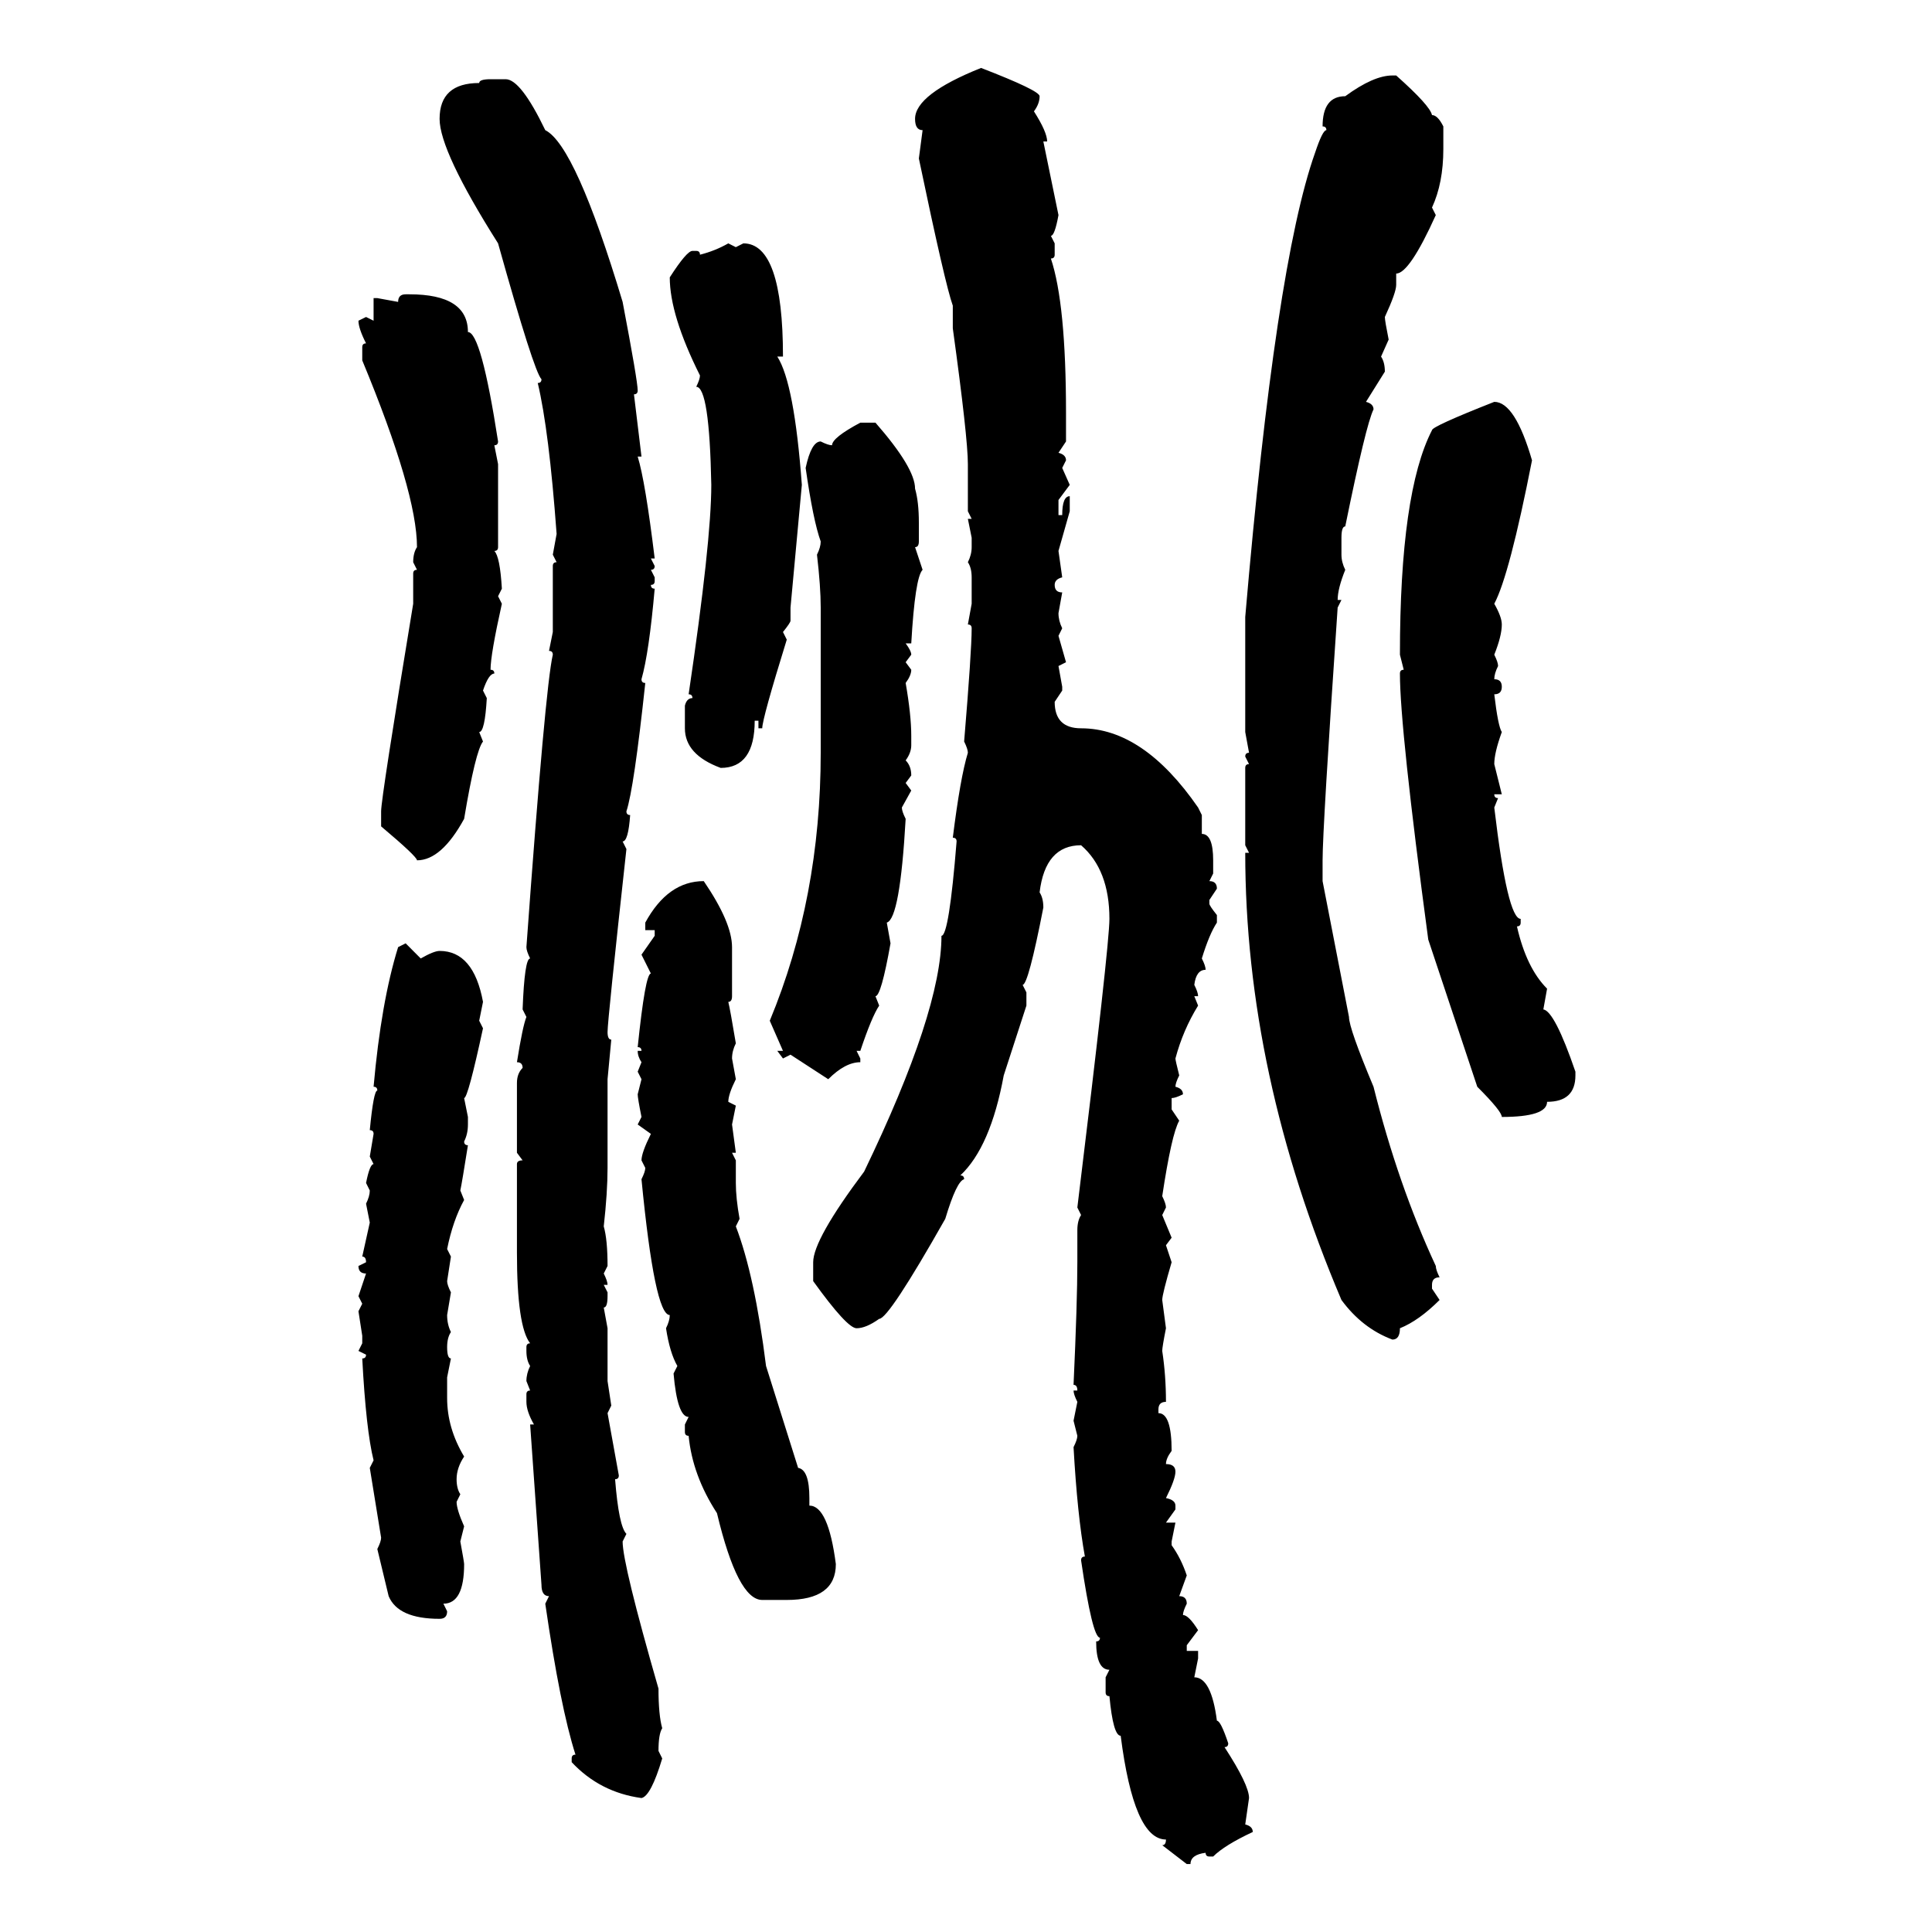 <svg xmlns="http://www.w3.org/2000/svg" xmlns:xlink="http://www.w3.org/1999/xlink" width="300" height="300"><path d="M152.34 10.55L152.34 10.55Q161.43 14.06 161.43 14.94L161.43 14.94Q161.43 16.11 160.55 17.29L160.55 17.29Q162.60 20.51 162.60 21.97L162.60 21.97L162.01 21.97L164.36 33.40Q163.77 36.62 163.18 36.62L163.18 36.62L163.77 37.79L163.77 39.55Q163.77 40.14 163.18 40.14L163.18 40.14Q165.53 47.17 165.53 64.16L165.53 64.16L165.53 68.55L164.36 70.31Q165.53 70.61 165.53 71.48L165.53 71.48L164.94 72.66L166.11 75.29L164.36 77.64L164.36 79.98L164.94 79.98Q164.94 77.05 166.11 77.05L166.11 77.05L166.11 79.39L164.36 85.55L164.94 89.65Q163.77 89.94 163.77 90.82L163.77 90.82Q163.77 91.99 164.94 91.99L164.94 91.99L164.36 95.21Q164.36 96.39 164.94 97.56L164.94 97.56L164.36 98.73L165.53 102.83L164.36 103.42L164.94 106.64L164.94 107.23L163.77 108.98Q163.77 113.09 167.87 113.09L167.87 113.09Q177.54 113.09 186.04 125.39L186.04 125.39L186.62 126.56L186.62 129.49Q188.38 129.49 188.38 133.59L188.38 133.59L188.38 135.64L187.79 136.82Q188.96 136.82 188.96 137.99L188.96 137.99L187.79 139.75L187.79 140.33Q187.79 140.63 188.96 142.09L188.96 142.09L188.96 143.26Q187.79 145.02 186.62 148.83L186.62 148.83Q187.21 150 187.21 150.59L187.21 150.59Q185.74 150.59 185.45 152.93L185.45 152.93Q186.04 154.10 186.04 154.69L186.04 154.69L185.45 154.69L186.04 156.15Q183.69 159.96 182.52 164.36L182.52 164.36Q182.52 164.65 183.11 166.99L183.11 166.99Q182.52 168.16 182.52 168.75L182.52 168.75Q183.69 169.04 183.69 169.92L183.69 169.92Q182.52 170.51 181.93 170.51L181.93 170.51L181.93 172.27L183.11 174.02Q181.93 176.07 180.47 185.74L180.47 185.74Q181.05 186.91 181.05 187.50L181.05 187.50L180.47 188.67L181.93 192.19L181.05 193.36L181.93 196.00Q180.47 200.98 180.47 201.86L180.47 201.86L181.05 206.25Q180.47 209.18 180.47 209.77L180.47 209.77Q181.05 213.57 181.05 217.68L181.05 217.68Q179.88 217.68 179.88 218.85L179.88 218.85L179.88 219.43Q181.93 219.43 181.93 225.29L181.93 225.29Q181.05 226.46 181.05 227.34L181.05 227.34Q182.52 227.34 182.52 228.52L182.52 228.52Q182.52 229.69 181.05 232.62L181.05 232.62Q182.52 232.91 182.52 233.79L182.52 233.79L182.52 234.38L181.05 236.43L182.52 236.43L181.93 239.36L181.93 239.94Q183.40 241.99 184.28 244.63L184.28 244.63L183.11 247.85Q184.28 247.85 184.28 249.02L184.28 249.02Q183.69 250.20 183.69 250.78L183.69 250.78Q184.57 250.78 186.04 253.13L186.04 253.13L184.28 255.47L184.28 256.35L186.04 256.35L186.04 257.52L185.45 260.45Q188.09 260.45 188.96 267.19L188.96 267.19Q189.55 267.19 190.72 270.70L190.72 270.70Q190.72 271.29 190.14 271.29L190.14 271.29Q193.95 277.15 193.95 279.20L193.95 279.20L193.36 283.30Q194.53 283.59 194.53 284.47L194.53 284.47Q190.14 286.52 188.38 288.28L188.38 288.28L187.79 288.28Q187.21 288.28 187.21 287.70L187.21 287.70Q184.86 287.99 184.86 289.45L184.86 289.45L184.28 289.45L180.47 286.52Q181.05 286.52 181.05 285.64L181.05 285.64Q176.07 285.64 174.02 269.53L174.02 269.53Q172.85 269.53 172.27 263.38L172.27 263.38Q171.68 263.38 171.68 262.79L171.68 262.79L171.68 260.45L172.27 259.28Q170.21 259.28 170.21 254.88L170.21 254.88Q170.80 254.88 170.80 254.30L170.80 254.30Q169.63 254.30 167.87 242.29L167.87 242.29Q167.87 241.70 168.46 241.70L168.46 241.70Q167.29 235.25 166.70 224.71L166.70 224.71Q167.29 223.54 167.29 222.95L167.29 222.95L166.70 220.61L167.29 217.68Q166.70 216.50 166.70 215.92L166.70 215.92L167.29 215.92Q167.29 215.04 166.70 215.04L166.70 215.04Q167.29 202.15 167.29 196.00L167.29 196.00L167.29 191.02Q167.29 189.55 167.87 188.67L167.87 188.67L167.29 187.50Q172.27 146.78 172.27 142.68L172.27 142.68Q172.27 135.06 167.87 131.25L167.87 131.25Q162.30 131.25 161.43 138.57L161.43 138.57Q162.01 139.45 162.01 140.92L162.01 140.92Q159.67 152.93 158.79 152.93L158.79 152.93L159.38 154.10L159.38 156.15L155.86 166.99Q153.81 178.13 149.12 182.52L149.12 182.52Q149.71 182.52 149.71 183.11L149.71 183.11Q148.54 183.40 146.78 189.26L146.78 189.26Q137.99 204.79 136.52 204.79L136.52 204.79Q134.47 206.25 133.01 206.25L133.01 206.25Q131.54 206.25 126.27 198.93L126.27 198.93L126.27 196.00Q126.27 192.48 134.18 181.93L134.18 181.93Q146.19 157.03 146.19 145.31L146.19 145.31Q147.36 145.31 148.54 130.66L148.54 130.66Q148.54 130.08 147.95 130.08L147.95 130.08Q149.12 120.70 150.29 116.89L150.29 116.89Q150.29 116.31 149.71 115.14L149.71 115.14Q150.88 101.07 150.88 97.56L150.88 97.56Q150.88 96.97 150.29 96.97L150.29 96.97L150.88 93.75L150.88 89.65Q150.88 88.18 150.29 87.30L150.29 87.30Q150.88 86.13 150.88 84.96L150.88 84.96L150.88 83.50L150.29 80.57L150.88 80.57L150.29 79.39L150.29 72.07Q150.29 67.97 147.95 50.98L147.95 50.98L147.95 47.46Q146.78 44.24 142.68 24.61L142.68 24.61L143.26 20.21Q142.09 20.21 142.09 18.46L142.09 18.46Q142.09 14.65 152.34 10.55ZM216.21 11.72L216.21 11.72L216.80 11.72Q222.07 16.41 222.36 17.87L222.36 17.87Q223.24 17.87 224.12 19.63L224.12 19.63L224.12 23.14Q224.12 28.42 222.36 32.23L222.36 32.23L222.95 33.40Q218.85 42.48 216.80 42.48L216.80 42.48L216.80 44.24Q216.80 45.41 215.04 49.22L215.04 49.22Q215.04 49.80 215.63 52.73L215.63 52.73L214.45 55.37Q215.04 56.25 215.04 57.71L215.04 57.71L212.11 62.40Q213.28 62.70 213.28 63.57L213.28 63.57Q212.11 65.92 208.89 81.74L208.89 81.74Q208.30 81.74 208.30 83.50L208.30 83.50L208.30 86.13Q208.30 87.30 208.89 88.48L208.89 88.48Q207.71 91.41 207.71 93.16L207.71 93.16L208.30 93.16L207.71 94.34Q205.37 128.61 205.37 133.59L205.37 133.59L205.37 136.82L209.47 157.91Q209.47 159.67 213.28 168.75L213.28 168.75Q217.09 183.98 222.95 196.58L222.95 196.58Q222.95 197.17 223.54 198.34L223.54 198.34Q222.36 198.34 222.36 199.51L222.36 199.51L222.36 200.10L223.54 201.86Q220.31 205.08 217.38 206.25L217.38 206.25Q217.38 208.01 216.21 208.01L216.21 208.01Q211.52 206.25 208.30 201.86L208.30 201.86Q193.36 166.70 193.36 132.42L193.36 132.42L193.95 132.42L193.36 131.25L193.36 119.24Q193.36 118.65 193.95 118.65L193.95 118.65L193.36 117.48Q193.36 116.89 193.95 116.89L193.95 116.89L193.36 113.67L193.36 95.80Q198.05 41.02 204.20 23.73L204.20 23.73Q205.37 20.21 205.96 20.21L205.96 20.21Q205.96 19.63 205.37 19.63L205.37 19.63Q205.37 14.94 208.89 14.94L208.89 14.94Q213.28 11.72 216.21 11.72ZM76.17 12.30L76.17 12.30L78.52 12.30Q80.86 12.30 84.67 20.21L84.67 20.21Q89.36 22.56 96.68 46.88L96.68 46.88Q99.02 59.18 99.02 60.64L99.02 60.64Q99.02 61.23 98.44 61.23L98.44 61.23L99.61 70.90L99.02 70.90Q100.20 74.71 101.66 86.72L101.66 86.72L101.07 86.72L101.66 87.89Q101.66 88.48 101.07 88.48L101.07 88.48L101.66 89.65L101.66 90.23Q101.66 90.82 101.07 90.82L101.07 90.82Q101.07 91.41 101.66 91.41L101.66 91.41Q100.78 101.37 99.61 105.47L99.61 105.47Q99.61 106.05 100.20 106.05L100.20 106.05Q98.44 122.46 97.27 125.98L97.27 125.98Q97.27 126.56 97.85 126.56L97.85 126.56Q97.56 130.66 96.68 130.66L96.68 130.66L97.27 131.84Q94.34 158.50 94.34 160.25L94.34 160.25Q94.34 161.43 94.92 161.43L94.92 161.43L94.34 167.58L94.34 181.35Q94.34 185.16 93.75 190.43L93.75 190.43Q94.34 192.48 94.34 196.58L94.34 196.58L93.75 197.75Q94.34 198.93 94.34 199.51L94.34 199.51L93.75 199.51L94.34 200.68L94.34 201.27Q94.34 203.03 93.75 203.03L93.75 203.03L94.34 206.25L94.34 214.45L94.92 218.26L94.34 219.43L96.09 229.10Q96.09 229.69 95.51 229.69L95.51 229.69Q96.09 237.01 97.27 238.18L97.27 238.18L96.68 239.36Q96.68 242.87 102.25 262.21L102.25 262.21Q102.25 266.31 102.83 268.36L102.83 268.36Q102.25 269.24 102.25 271.88L102.25 271.88L102.83 273.05Q101.07 278.91 99.61 279.20L99.61 279.20Q93.16 278.32 88.77 273.63L88.77 273.63L88.77 273.05Q88.77 272.46 89.36 272.46L89.36 272.46Q87.01 265.14 84.67 249.02L84.67 249.02L85.25 247.85Q84.08 247.85 84.08 246.09L84.08 246.09L82.32 221.19L82.91 221.19Q81.74 219.14 81.74 217.68L81.74 217.68L81.74 216.50Q81.74 215.92 82.32 215.92L82.32 215.92L81.74 214.45Q81.74 213.28 82.32 212.11L82.32 212.11Q81.74 211.23 81.74 209.77L81.74 209.77L81.74 209.18Q81.74 208.59 82.32 208.59L82.32 208.59Q80.27 205.96 80.27 194.53L80.27 194.53L80.27 180.76Q80.27 180.18 81.15 180.18L81.15 180.18L80.27 179.00L80.27 168.16Q80.27 166.70 81.15 165.82L81.15 165.82Q81.15 164.94 80.27 164.94L80.27 164.94Q81.15 159.38 81.74 157.91L81.74 157.91L81.15 156.74Q81.45 148.83 82.32 148.83L82.32 148.83Q81.74 147.66 81.74 147.07L81.74 147.07Q84.67 106.64 85.84 101.66L85.84 101.66Q85.84 101.07 85.25 101.07L85.25 101.07L85.84 98.14L85.84 87.89Q85.84 87.30 86.43 87.30L86.43 87.30L85.84 86.13L86.43 82.91Q85.25 66.80 83.50 59.47L83.50 59.47Q84.08 59.47 84.08 58.89L84.08 58.89Q82.91 57.71 77.34 37.79L77.34 37.79Q68.26 23.44 68.26 18.46L68.26 18.46Q68.26 12.89 74.41 12.89L74.41 12.89Q74.41 12.30 76.17 12.30ZM113.09 37.79L113.09 37.79L114.26 38.38L115.43 37.79Q121.58 37.79 121.58 55.37L121.58 55.37L120.70 55.37Q123.34 59.47 124.51 75.29L124.51 75.29L122.75 94.34L122.75 96.39Q122.75 96.68 121.58 98.14L121.58 98.14L122.17 99.32Q118.36 111.62 118.36 113.09L118.36 113.09L117.77 113.09L117.77 111.91L117.19 111.91Q117.19 119.24 111.91 119.24L111.91 119.24Q106.35 117.19 106.35 113.09L106.35 113.09L106.35 109.57Q106.64 108.40 107.52 108.40L107.52 108.40Q107.52 107.81 106.93 107.81L106.93 107.81Q110.45 84.08 110.45 75.29L110.45 75.29Q110.16 60.06 108.11 60.06L108.11 60.06Q108.69 58.89 108.69 58.30L108.69 58.30Q104.00 48.93 104.00 43.07L104.00 43.07Q106.64 38.96 107.52 38.96L107.52 38.96L108.11 38.96Q108.69 38.96 108.69 39.55L108.69 39.55Q111.04 38.96 113.09 37.79ZM62.99 45.70L62.99 45.70L63.57 45.70Q72.66 45.70 72.66 51.56L72.66 51.56Q74.71 51.56 77.34 68.55L77.34 68.55Q77.34 69.14 76.76 69.14L76.76 69.14L77.34 72.07L77.34 84.96Q77.34 85.55 76.76 85.55L76.76 85.55Q77.64 86.43 77.93 91.41L77.93 91.41L77.34 92.58L77.93 93.75Q76.17 101.66 76.17 104.00L76.17 104.00Q76.76 104.00 76.76 104.59L76.76 104.59Q75.88 104.59 75 107.23L75 107.23L75.59 108.40Q75.29 113.67 74.41 113.67L74.41 113.67L75 115.14Q73.83 116.60 72.07 127.15L72.07 127.15Q68.55 133.59 64.75 133.59L64.75 133.59Q64.75 133.01 59.18 128.32L59.18 128.32L59.18 125.98Q59.18 123.93 64.16 93.75L64.16 93.75L64.16 89.06Q64.16 88.48 64.75 88.48L64.75 88.48L64.16 87.30Q64.16 85.84 64.75 84.96L64.75 84.96Q64.75 76.46 56.25 55.96L56.25 55.96L56.25 53.91Q56.25 53.32 56.84 53.32L56.84 53.32Q55.66 50.98 55.66 49.80L55.66 49.80L56.84 49.22L58.01 49.80L58.01 46.29L58.59 46.29L61.82 46.88Q61.82 45.70 62.99 45.70ZM232.03 62.40L232.03 62.40Q235.25 62.40 237.89 71.48L237.89 71.48Q234.38 89.36 232.03 93.75L232.03 93.75Q233.20 95.80 233.20 96.97L233.20 96.97Q233.20 98.73 232.03 101.66L232.03 101.66Q232.62 102.83 232.62 103.42L232.62 103.42Q232.03 104.59 232.03 105.47L232.03 105.47Q233.20 105.47 233.20 106.64L233.20 106.64Q233.20 107.81 232.03 107.81L232.03 107.81Q232.62 112.79 233.20 113.67L233.20 113.67Q232.03 116.89 232.03 118.65L232.03 118.65L233.20 123.34L232.03 123.34Q232.03 123.93 232.62 123.93L232.62 123.93L232.03 125.39Q234.08 142.68 236.13 142.68L236.13 142.68L236.13 143.26Q236.13 143.85 235.55 143.85L235.55 143.85Q237.01 150.29 240.23 153.52L240.23 153.52L239.65 156.74Q241.41 157.03 244.63 166.41L244.63 166.41L244.63 166.99Q244.63 171.09 240.23 171.09L240.23 171.09Q240.23 173.44 233.20 173.44L233.20 173.44Q233.20 172.56 229.39 168.75L229.39 168.75L221.78 145.90Q217.38 113.09 217.38 104.59L217.38 104.59Q217.38 104.00 217.97 104.00L217.97 104.00L217.38 101.66Q217.38 76.46 222.36 66.80L222.36 66.80Q222.36 66.21 232.03 62.40ZM133.59 65.63L133.59 65.63L135.94 65.63Q142.09 72.66 142.09 75.88L142.09 75.88Q142.68 77.93 142.68 81.15L142.68 81.15L142.68 84.08Q142.68 84.96 142.09 84.96L142.09 84.96L143.26 88.48Q142.09 89.65 141.50 99.90L141.50 99.90L140.63 99.90Q141.50 101.07 141.50 101.66L141.50 101.66L140.63 102.83L141.50 104.00Q141.50 104.88 140.63 106.05L140.63 106.05Q141.50 111.04 141.50 114.26L141.50 114.26L141.50 115.72Q141.50 116.89 140.63 118.07L140.63 118.07Q141.50 118.95 141.50 120.41L141.50 120.41L140.63 121.58L141.50 122.75L140.04 125.39Q140.04 125.98 140.63 127.15L140.63 127.15Q139.75 142.68 137.70 143.26L137.70 143.26L138.28 146.48Q136.82 154.69 135.94 154.69L135.94 154.69L136.52 156.15Q135.35 157.91 133.59 163.18L133.59 163.18L133.01 163.18L133.59 164.36L133.59 164.94Q131.25 164.94 128.61 167.58L128.61 167.58L122.75 163.77L121.58 164.36L120.70 163.18L121.58 163.18L119.53 158.50Q127.44 139.45 127.44 116.89L127.44 116.89L127.44 94.34Q127.44 91.11 126.86 86.13L126.86 86.13Q127.44 84.96 127.44 84.08L127.44 84.08Q126.27 80.86 125.10 72.66L125.10 72.66Q125.98 68.55 127.44 68.55L127.44 68.55Q128.61 69.14 129.20 69.14L129.20 69.14Q129.20 67.97 133.59 65.63ZM109.28 136.82L109.28 136.82Q113.67 143.26 113.67 147.07L113.67 147.07L113.67 154.69Q113.67 155.57 113.09 155.57L113.09 155.57Q113.38 156.74 114.26 162.01L114.26 162.01Q113.67 163.18 113.67 164.36L113.67 164.36L114.26 167.58Q113.09 169.92 113.09 171.09L113.09 171.09L114.26 171.68L113.67 174.61L114.26 179.00L113.67 179.00L114.26 180.18L114.26 183.69Q114.26 186.04 114.84 189.26L114.84 189.26L114.26 190.43Q117.19 198.05 118.95 212.11L118.95 212.11L123.93 227.93Q125.68 228.22 125.68 232.62L125.68 232.62L125.68 233.79Q128.61 233.79 129.79 242.87L129.79 242.87Q129.79 248.44 122.17 248.44L122.17 248.44L118.36 248.44Q114.55 248.44 111.33 234.96L111.33 234.96Q107.52 229.10 106.93 222.95L106.93 222.95Q106.35 222.95 106.35 222.36L106.35 222.36L106.35 221.19L106.93 220.02Q105.18 220.02 104.59 213.28L104.59 213.28L105.18 212.11Q104.00 210.06 103.42 206.25L103.42 206.25Q104.00 205.08 104.00 204.20L104.00 204.20Q101.66 204.20 99.61 183.11L99.61 183.11Q100.20 181.93 100.20 181.35L100.20 181.35L99.61 180.18Q99.61 179.00 101.07 176.07L101.07 176.07L99.02 174.61L99.61 173.44Q99.02 170.51 99.02 169.92L99.02 169.92L99.61 167.58L99.02 166.41L99.61 164.94Q99.02 164.06 99.02 163.18L99.02 163.18L99.61 163.18Q99.61 162.60 99.02 162.60L99.02 162.60Q100.20 151.17 101.07 151.17L101.07 151.17L99.61 148.24L101.66 145.31L101.66 144.43L100.20 144.43L100.20 143.26Q103.71 136.82 109.28 136.82ZM61.82 147.07L62.99 146.48L65.33 148.83Q67.38 147.66 68.26 147.66L68.26 147.66Q73.54 147.66 75 155.57L75 155.57L74.41 158.50L75 159.67Q72.66 170.51 72.07 170.51L72.07 170.51L72.66 173.44L72.66 174.61Q72.66 176.07 72.07 177.25L72.07 177.25Q72.07 177.83 72.66 177.83L72.66 177.83Q71.78 183.40 71.48 184.86L71.48 184.86L72.07 186.33Q70.31 189.55 69.43 193.95L69.43 193.95L70.02 195.12L69.43 198.93Q69.43 199.51 70.02 200.68L70.02 200.68L69.43 204.20Q69.43 205.66 70.02 206.84L70.02 206.84Q69.43 207.71 69.43 209.18L69.43 209.18Q69.43 210.94 70.02 210.94L70.02 210.94L69.43 213.87L69.43 217.09Q69.43 221.78 72.07 226.17L72.07 226.17Q70.90 227.93 70.90 229.69L70.90 229.69Q70.90 231.15 71.48 232.03L71.48 232.03L70.90 233.20Q70.90 234.38 72.07 237.01L72.07 237.01L71.48 239.36Q72.07 242.58 72.07 242.87L72.07 242.87Q72.07 249.02 68.85 249.02L68.85 249.02L69.43 250.20Q69.43 251.37 68.26 251.37L68.26 251.37Q61.82 251.37 60.35 247.85L60.35 247.85L58.59 240.53Q59.18 239.36 59.18 238.77L59.18 238.77L57.42 227.93L58.01 226.76Q56.84 222.07 56.25 210.94L56.25 210.94Q56.84 210.94 56.84 210.35L56.84 210.35L55.66 209.77L56.25 208.59L56.25 207.42L55.66 203.61L56.25 202.44L55.66 201.27L56.84 197.75Q55.66 197.75 55.66 196.58L55.66 196.58L56.84 196.00Q56.84 195.12 56.25 195.12L56.25 195.12L57.42 189.84L56.84 186.91Q57.42 185.74 57.42 184.86L57.42 184.86L56.84 183.69Q57.42 180.76 58.01 180.76L58.01 180.76L57.42 179.59L58.01 176.07Q58.01 175.49 57.42 175.49L57.42 175.49Q58.01 169.34 58.59 169.34L58.59 169.34Q58.59 168.75 58.01 168.75L58.01 168.75Q59.18 155.57 61.82 147.07L61.82 147.07Z"/></svg>